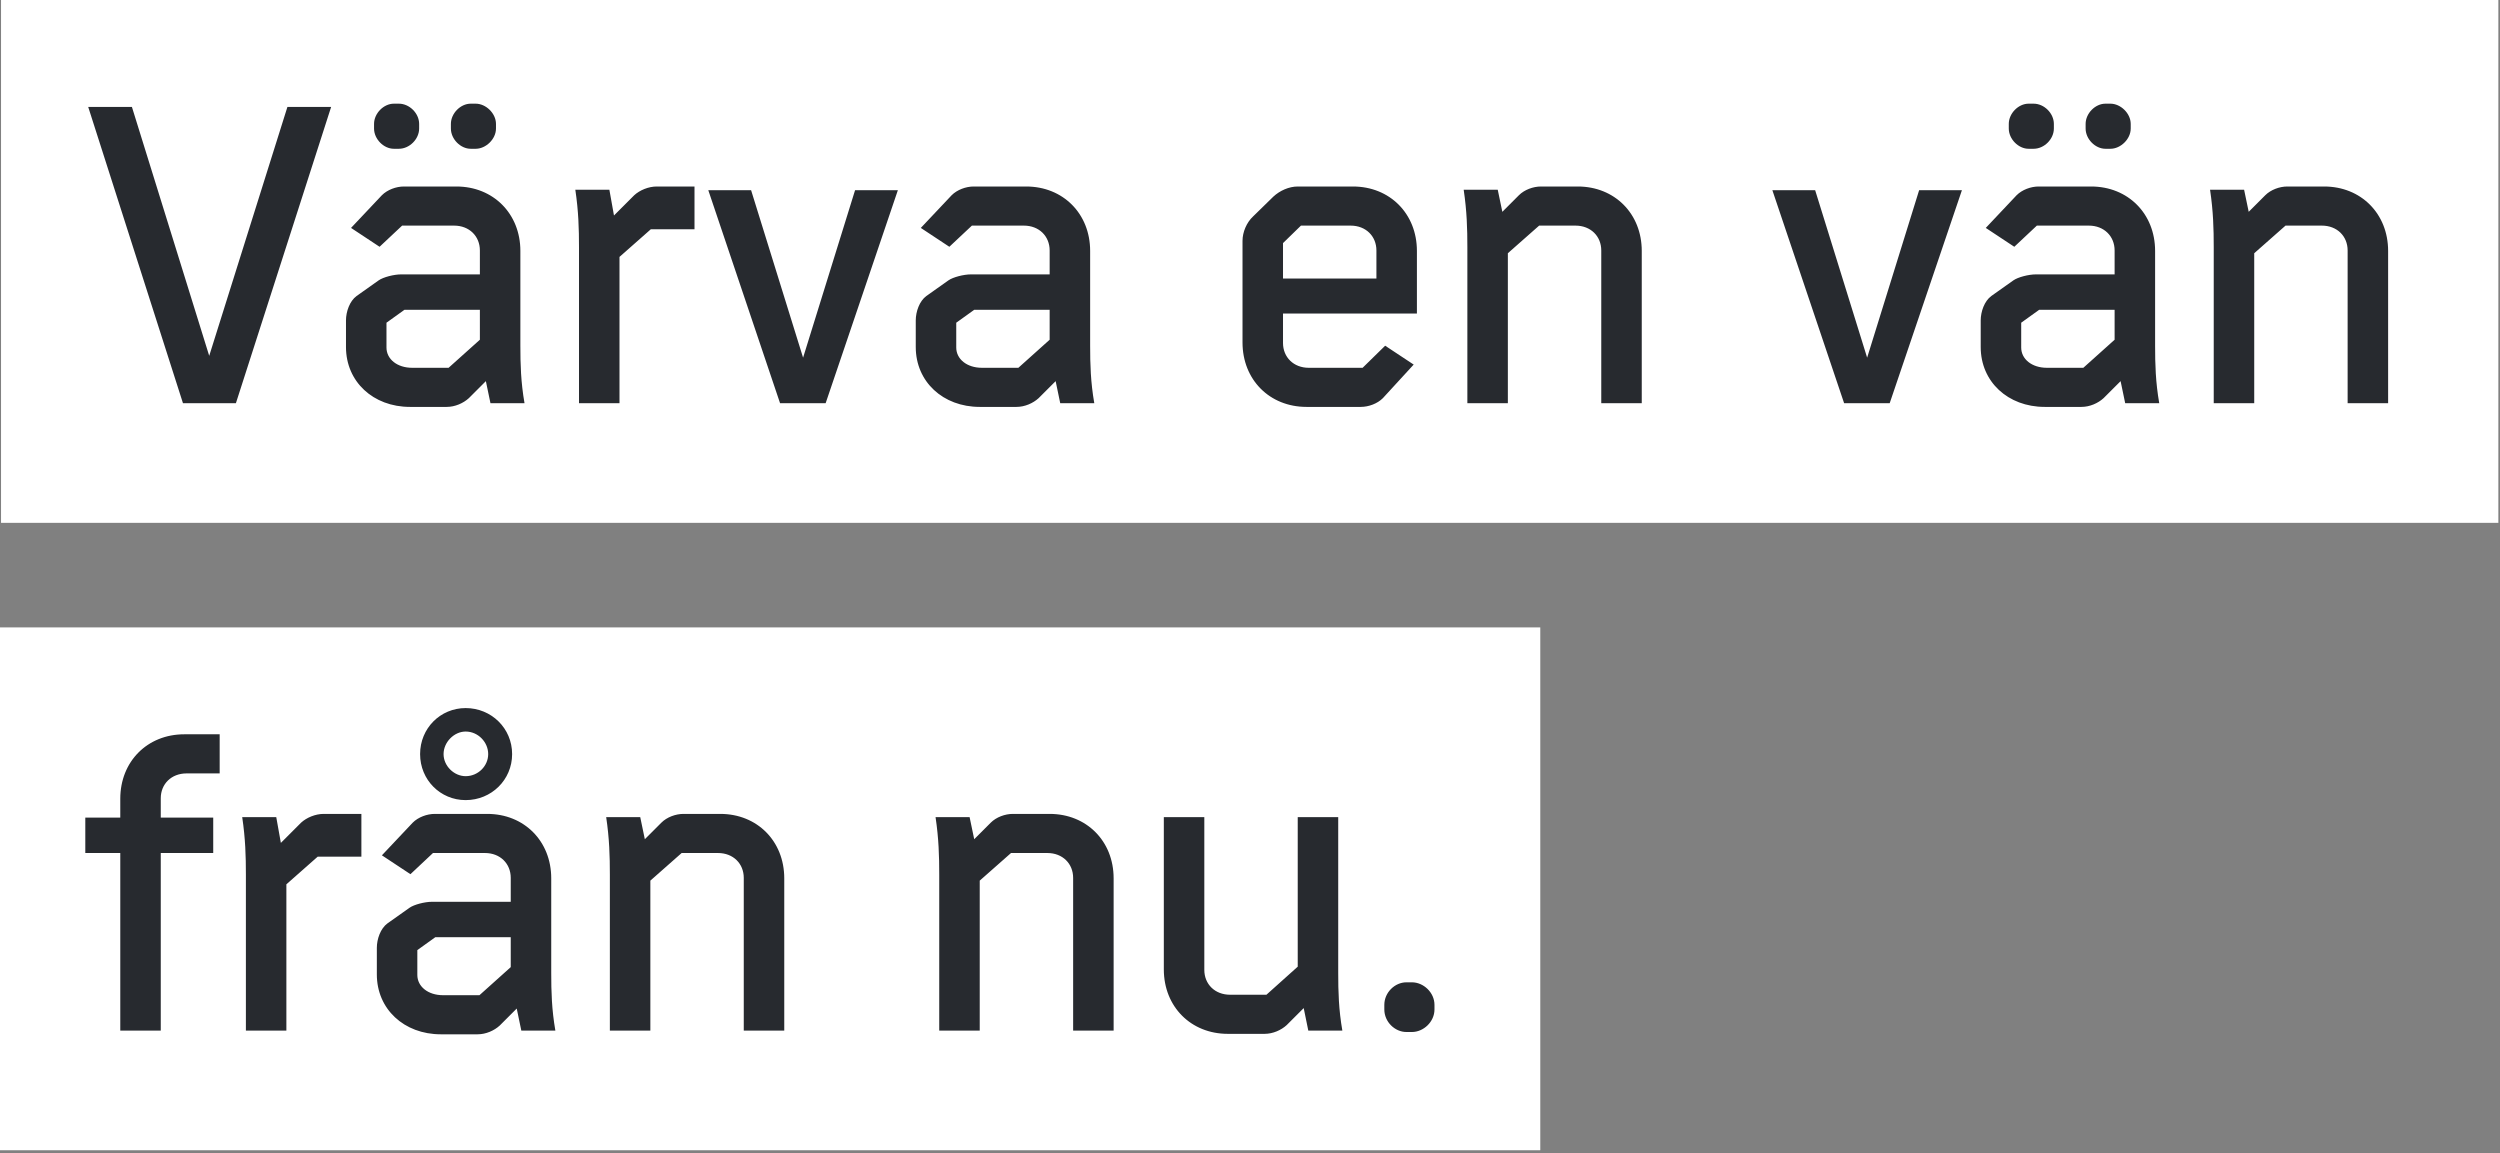 <svg width="310" height="143" viewBox="0 0 310 143" fill="none" xmlns="http://www.w3.org/2000/svg">
<rect x="0" y="0" width="310" height="143" fill="#808080" stroke="none"/>
<rect width="309.668" height="64.832" transform="translate(0.129)" fill="white"/>
<path d="M29.251 50H22.689L10.936 13.256H16.356L25.942 44.123L35.641 13.256H41.062L29.251 50ZM65.04 50H60.818L60.247 47.261L58.136 49.372C57.451 50 56.424 50.456 55.397 50.456H50.833C46.268 50.456 42.902 47.318 42.902 43.039V39.73C42.902 38.646 43.358 37.334 44.214 36.706L46.953 34.766C47.523 34.367 48.836 34.024 49.748 34.024H59.505V31.057C59.505 29.288 58.193 27.976 56.31 27.976H49.863L47.067 30.601L43.529 28.262L47.352 24.21C48.037 23.526 49.121 23.126 50.091 23.126H56.595C61.16 23.126 64.526 26.493 64.526 31.114V42.868C64.526 45.15 64.583 47.375 65.04 50ZM59.505 42.126V38.417H50.148L47.923 40.015V43.096C47.923 44.523 49.235 45.607 51.118 45.607H55.625L59.505 42.126ZM49.463 18.448H48.836C47.58 18.448 46.382 17.25 46.382 15.937V15.367C46.382 14.054 47.58 12.856 48.836 12.856H49.463C50.776 12.856 51.974 14.054 51.974 15.367V15.937C51.974 17.25 50.776 18.448 49.463 18.448ZM58.992 18.448H58.364C57.109 18.448 55.911 17.25 55.911 15.937V15.367C55.911 14.054 57.109 12.856 58.364 12.856H58.992C60.247 12.856 61.502 14.054 61.502 15.367V15.937C61.502 17.25 60.247 18.448 58.992 18.448ZM76.817 50H71.796V30.658C71.796 28.376 71.739 26.207 71.34 23.526H75.562L76.133 26.721L78.643 24.21C79.328 23.583 80.412 23.126 81.439 23.126H86.118V28.433H80.697L76.817 31.856V50ZM102.378 50H96.729L87.828 23.583H93.135L99.582 44.351L106.029 23.583H111.336L102.378 50ZM135.692 50H131.469L130.899 47.261L128.788 49.372C128.103 50 127.076 50.456 126.049 50.456H121.485C116.92 50.456 113.554 47.318 113.554 43.039V39.73C113.554 38.646 114.01 37.334 114.866 36.706L117.605 34.766C118.175 34.367 119.488 34.024 120.4 34.024H130.157V31.057C130.157 29.288 128.845 27.976 126.962 27.976H120.515L117.719 30.601L114.181 28.262L118.004 24.21C118.689 23.526 119.773 23.126 120.743 23.126H127.247C131.812 23.126 135.178 26.493 135.178 31.114V42.868C135.178 45.15 135.235 47.375 135.692 50ZM130.157 42.126V38.417H120.8L118.575 40.015V43.096C118.575 44.523 119.887 45.607 121.77 45.607H126.277L130.157 42.126ZM175.297 45.207L171.475 49.372C170.79 50.057 169.706 50.456 168.736 50.456H162.003C157.439 50.456 154.072 47.09 154.072 42.468V29.859C154.072 28.775 154.586 27.577 155.385 26.835L157.895 24.382C158.694 23.64 159.835 23.126 160.919 23.126H167.766C172.33 23.126 175.697 26.493 175.697 31.114V38.874H159.093V42.526C159.093 44.294 160.406 45.607 162.288 45.607H168.964L171.76 42.868L175.297 45.207ZM170.676 34.538V31.057C170.676 29.288 169.363 27.976 167.481 27.976H161.318L159.093 30.144V34.538H170.676ZM203.578 50H198.557V31.057C198.557 29.288 197.244 27.976 195.362 27.976H190.854L186.974 31.4V50H181.953V30.658C181.953 28.376 181.896 26.207 181.497 23.526H185.719L186.29 26.265L188.344 24.21C189.028 23.526 190.112 23.126 191.082 23.126H195.647C200.211 23.126 203.578 26.493 203.578 31.114V50ZM234.321 50H228.672L219.772 23.583H225.078L231.525 44.351L237.973 23.583H243.279L234.321 50ZM267.746 50H263.524L262.954 47.261L260.842 49.372C260.158 50 259.131 50.456 258.104 50.456H253.539C248.975 50.456 245.608 47.318 245.608 43.039V39.73C245.608 38.646 246.065 37.334 246.921 36.706L249.659 34.766C250.23 34.367 251.542 34.024 252.455 34.024H262.212V31.057C262.212 29.288 260.899 27.976 259.017 27.976H252.569L249.773 30.601L246.236 28.262L250.059 24.21C250.743 23.526 251.827 23.126 252.797 23.126H259.302C263.866 23.126 267.233 26.493 267.233 31.114V42.868C267.233 45.15 267.29 47.375 267.746 50ZM262.212 42.126V38.417H252.854L250.629 40.015V43.096C250.629 44.523 251.942 45.607 253.824 45.607H258.332L262.212 42.126ZM252.17 18.448H251.542C250.287 18.448 249.089 17.25 249.089 15.937V15.367C249.089 14.054 250.287 12.856 251.542 12.856H252.17C253.482 12.856 254.68 14.054 254.68 15.367V15.937C254.68 17.25 253.482 18.448 252.17 18.448ZM261.698 18.448H261.071C259.815 18.448 258.617 17.25 258.617 15.937V15.367C258.617 14.054 259.815 12.856 261.071 12.856H261.698C262.954 12.856 264.209 14.054 264.209 15.367V15.937C264.209 17.25 262.954 18.448 261.698 18.448ZM296.127 50H291.106V31.057C291.106 29.288 289.794 27.976 287.911 27.976H283.404L279.524 31.4V50H274.503V30.658C274.503 28.376 274.446 26.207 274.047 23.526H278.269L278.839 26.265L280.893 24.21C281.578 23.526 282.662 23.126 283.632 23.126H288.197C292.761 23.126 296.127 26.493 296.127 31.114V50Z" fill="#272A2F"/>
<rect width="190.995" height="64.832" transform="translate(0 77.798)" fill="white"/>
<path d="M19.935 127.798H14.915V105.774H10.578V101.381H14.915V99.041C14.915 94.42 18.281 91.053 22.845 91.053H27.239V95.903H23.131C21.248 95.903 19.935 97.216 19.935 98.984V101.381H26.44V105.774H19.935V127.798ZM35.511 127.798H30.491V108.456C30.491 106.173 30.433 104.005 30.034 101.324H34.256L34.827 104.519L37.337 102.008C38.022 101.381 39.106 100.924 40.133 100.924H44.812V106.23H39.391L35.511 109.654V127.798ZM68.866 127.798H64.644L64.074 125.059L61.962 127.17C61.278 127.798 60.251 128.254 59.224 128.254H54.659C50.095 128.254 46.728 125.116 46.728 120.837V117.528C46.728 116.444 47.185 115.131 48.041 114.504L50.779 112.564C51.35 112.164 52.662 111.822 53.575 111.822H63.332V108.855C63.332 107.086 62.02 105.774 60.137 105.774H53.689L50.894 108.399L47.356 106.059L51.179 102.008C51.864 101.324 52.947 100.924 53.917 100.924H60.422C64.987 100.924 68.353 104.291 68.353 108.912V120.666C68.353 122.948 68.41 125.173 68.866 127.798ZM63.332 119.924V116.215H53.975L51.749 117.813V120.894C51.749 122.32 53.062 123.405 54.944 123.405H59.452L63.332 119.924ZM63.503 93.507C63.503 96.702 60.935 99.213 57.74 99.213C54.602 99.213 52.092 96.702 52.092 93.507C52.092 90.312 54.602 87.801 57.74 87.801C60.935 87.801 63.503 90.312 63.503 93.507ZM60.536 93.507C60.536 92.023 59.281 90.711 57.74 90.711C56.314 90.711 55.002 92.023 55.002 93.507C55.002 94.99 56.314 96.246 57.74 96.246C59.281 96.246 60.536 94.99 60.536 93.507ZM97.248 127.798H92.227V108.855C92.227 107.086 90.914 105.774 89.031 105.774H84.524L80.644 109.197V127.798H75.623V108.456C75.623 106.173 75.566 104.005 75.167 101.324H79.389L79.959 104.062L82.013 102.008C82.698 101.324 83.782 100.924 84.752 100.924H89.317C93.881 100.924 97.248 104.291 97.248 108.912V127.798ZM138.09 127.798H133.069V108.855C133.069 107.086 131.756 105.774 129.874 105.774H125.366L121.486 109.197V127.798H116.465V108.456C116.465 106.173 116.408 104.005 116.009 101.324H120.231L120.802 104.062L122.856 102.008C123.54 101.324 124.624 100.924 125.594 100.924H130.159C134.723 100.924 138.09 104.291 138.09 108.912V127.798ZM166.452 127.798H162.23L161.659 125.002L159.548 127.113C158.864 127.741 157.837 128.197 156.81 128.197H152.245C147.681 128.197 144.314 124.831 144.314 120.209V101.324H149.335V120.266C149.335 122.035 150.647 123.347 152.53 123.347H157.038L160.918 119.867V101.324H165.939V120.666C165.939 122.948 165.996 125.173 166.452 127.798ZM175.08 127.969H174.395C172.969 127.969 171.656 126.714 171.656 125.173V124.603C171.656 123.062 172.969 121.807 174.395 121.807H175.08C176.506 121.807 177.875 123.062 177.875 124.603V125.173C177.875 126.714 176.506 127.969 175.08 127.969Z" fill="#272A2F"/>
</svg>
